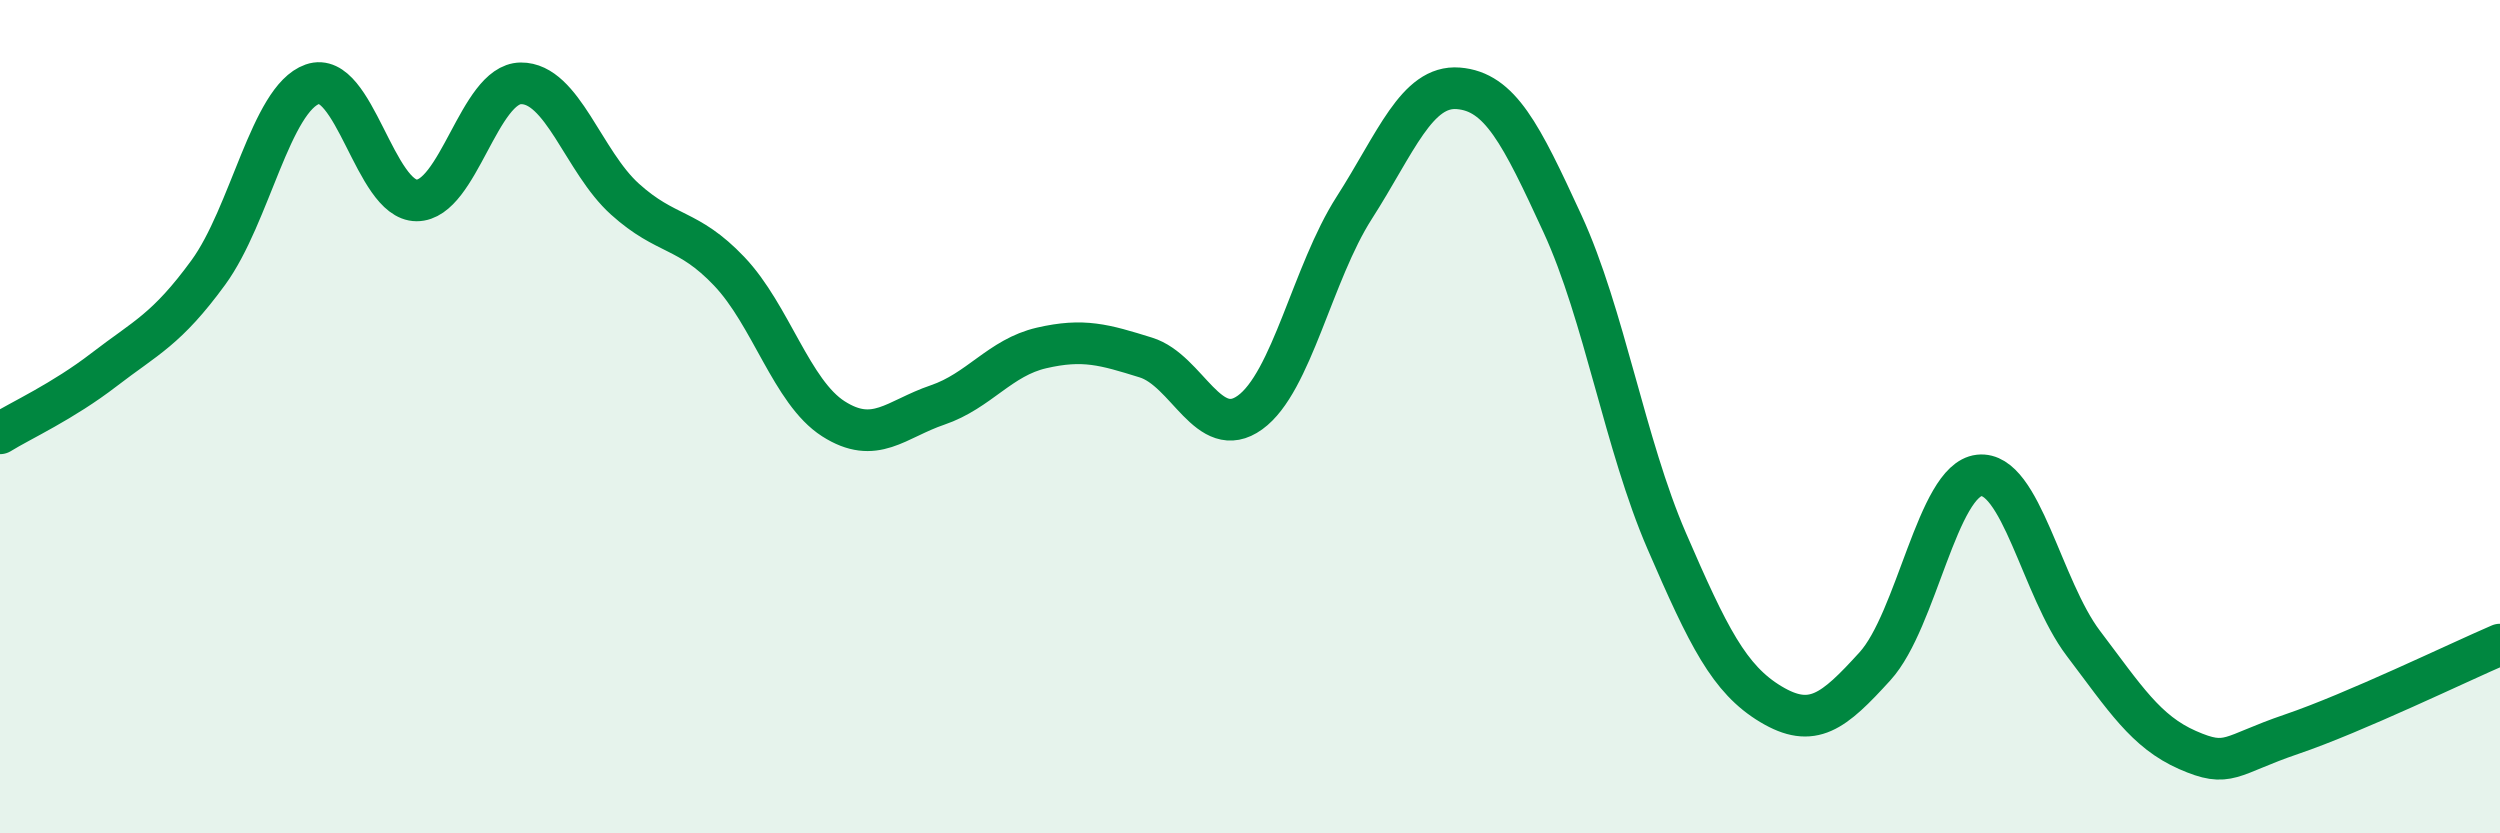 
    <svg width="60" height="20" viewBox="0 0 60 20" xmlns="http://www.w3.org/2000/svg">
      <path
        d="M 0,10.4 C 0.5,10.09 1.5,9.64 2.5,8.87 C 3.5,8.1 4,7.91 5,6.54 C 6,5.17 6.5,2.37 7.5,2.02 C 8.5,1.67 9,4.81 10,4.81 C 11,4.81 11.5,2.01 12.5,2 C 13.5,1.99 14,3.88 15,4.78 C 16,5.68 16.5,5.46 17.5,6.51 C 18.5,7.56 19,9.41 20,10.05 C 21,10.69 21.5,10.06 22.5,9.72 C 23.5,9.38 24,8.58 25,8.35 C 26,8.12 26.5,8.27 27.5,8.58 C 28.5,8.89 29,10.62 30,9.9 C 31,9.18 31.5,6.55 32.5,4.99 C 33.5,3.43 34,2.04 35,2.12 C 36,2.2 36.5,3.2 37.5,5.37 C 38.5,7.54 39,10.67 40,12.98 C 41,15.29 41.5,16.3 42.5,16.9 C 43.5,17.5 44,17.09 45,15.99 C 46,14.89 46.5,11.52 47.5,11.41 C 48.5,11.3 49,14.12 50,15.44 C 51,16.76 51.5,17.56 52.5,18 C 53.5,18.44 53.5,18.13 55,17.62 C 56.5,17.11 59,15.9 60,15.47L60 20L0 20Z"
        fill="#008740"
        opacity="0.1"
        stroke-linecap="round"
        stroke-linejoin="round"
      />
      <path
        d="M 0,10.4 C 0.5,10.09 1.5,9.64 2.5,8.87 C 3.5,8.1 4,7.91 5,6.54 C 6,5.17 6.5,2.37 7.5,2.02 C 8.5,1.67 9,4.81 10,4.81 C 11,4.81 11.5,2.01 12.5,2 C 13.5,1.99 14,3.88 15,4.78 C 16,5.68 16.5,5.46 17.5,6.51 C 18.5,7.56 19,9.41 20,10.05 C 21,10.69 21.5,10.06 22.5,9.72 C 23.5,9.38 24,8.58 25,8.35 C 26,8.12 26.5,8.27 27.5,8.58 C 28.5,8.89 29,10.62 30,9.9 C 31,9.18 31.5,6.55 32.5,4.99 C 33.5,3.43 34,2.04 35,2.12 C 36,2.2 36.5,3.2 37.5,5.37 C 38.5,7.54 39,10.67 40,12.98 C 41,15.29 41.5,16.3 42.5,16.9 C 43.5,17.5 44,17.09 45,15.99 C 46,14.89 46.5,11.52 47.5,11.41 C 48.5,11.3 49,14.12 50,15.44 C 51,16.76 51.5,17.56 52.5,18 C 53.5,18.44 53.5,18.13 55,17.62 C 56.5,17.11 59,15.9 60,15.47"
        stroke="#008740"
        stroke-width="1"
        fill="none"
        stroke-linecap="round"
        stroke-linejoin="round"
      />
    </svg>
  